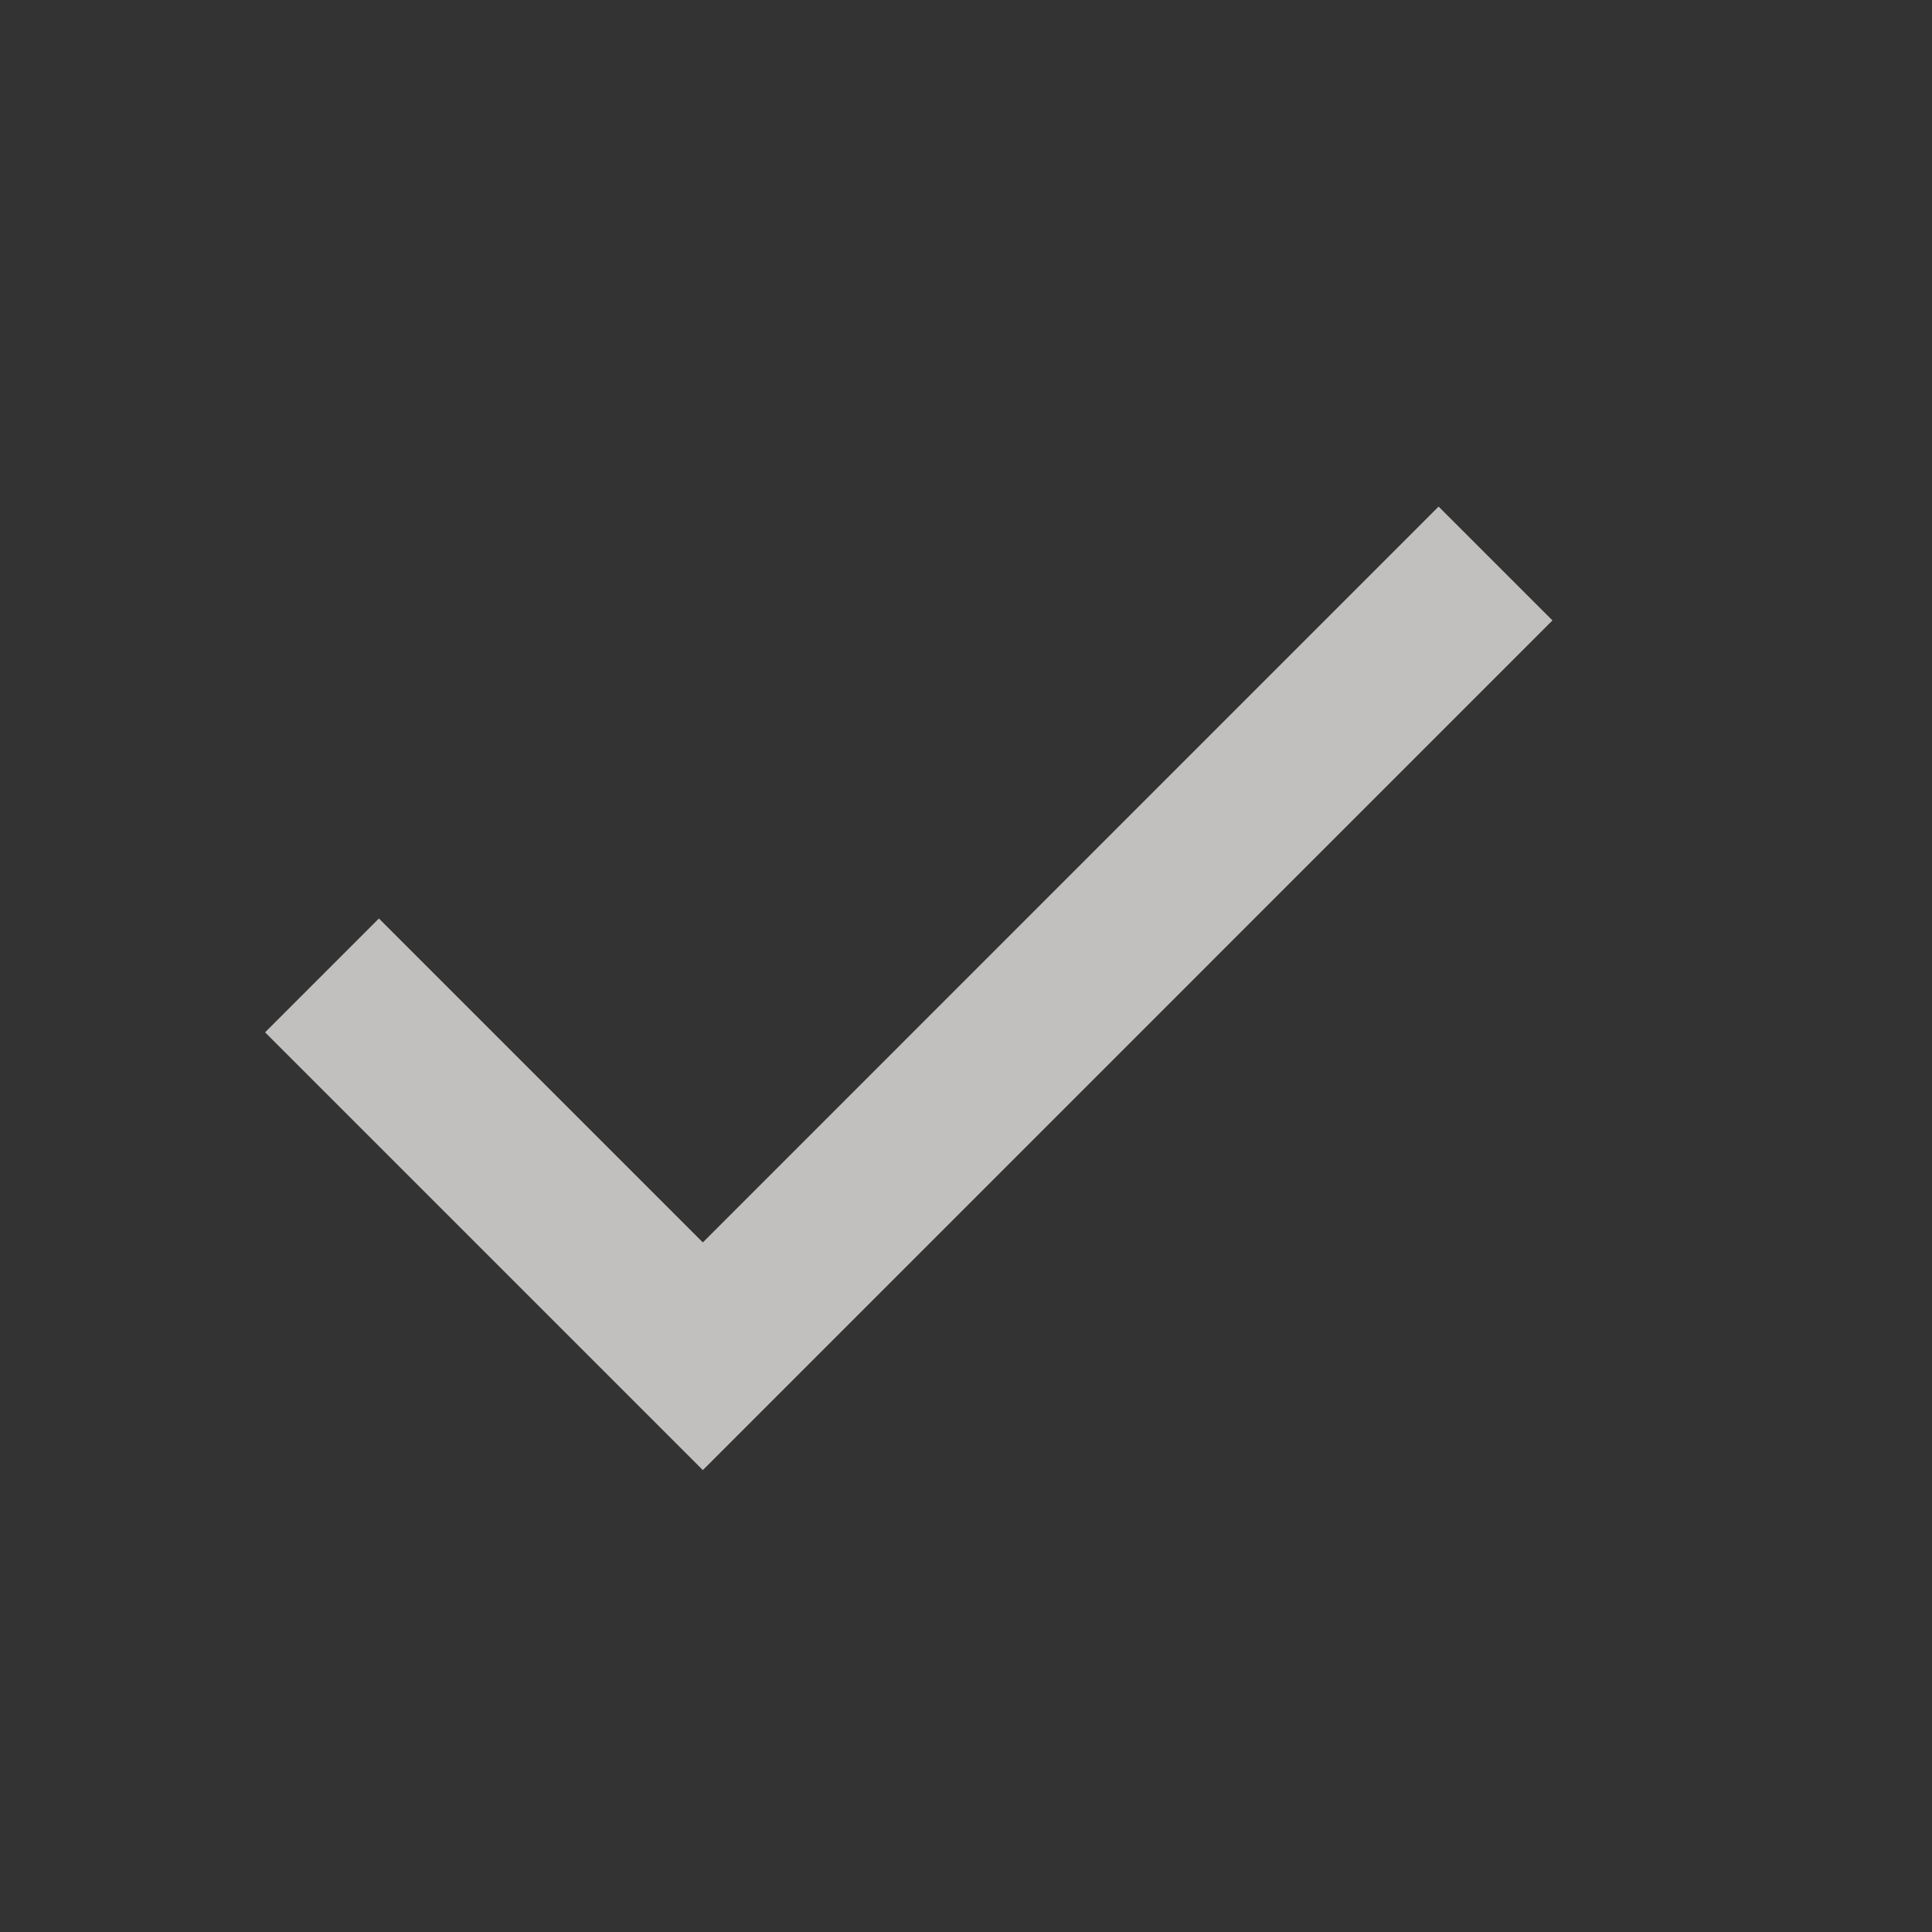 <svg xmlns="http://www.w3.org/2000/svg" xmlns:xlink="http://www.w3.org/1999/xlink" width="24" height="24" viewBox="0 0 24 24">
  <rect x="0" y="0" width="24" height="24" fill="#333333" stroke="none"/>
  <defs>
    <clipPath id="clip-path">
      <rect id="Rectangle_2835" data-name="Rectangle 2835" width="24" height="24" fill="none"/>
    </clipPath>
  </defs>
  <g id="Groupe_3197" data-name="Groupe 3197" opacity="0.7">
    <g id="Groupe_3195" data-name="Groupe 3195" clip-path="url(#clip-path)">
      <path id="Tracé_10660" data-name="Tracé 10660" d="M4.464,12.193l4.731,4.731,9.847-9.848" transform="translate(-0.464 -0.076)" fill="none" stroke="#fdfcfa" stroke-miterlimit="10" stroke-width="2"/>
    </g>
  </g>
</svg>
